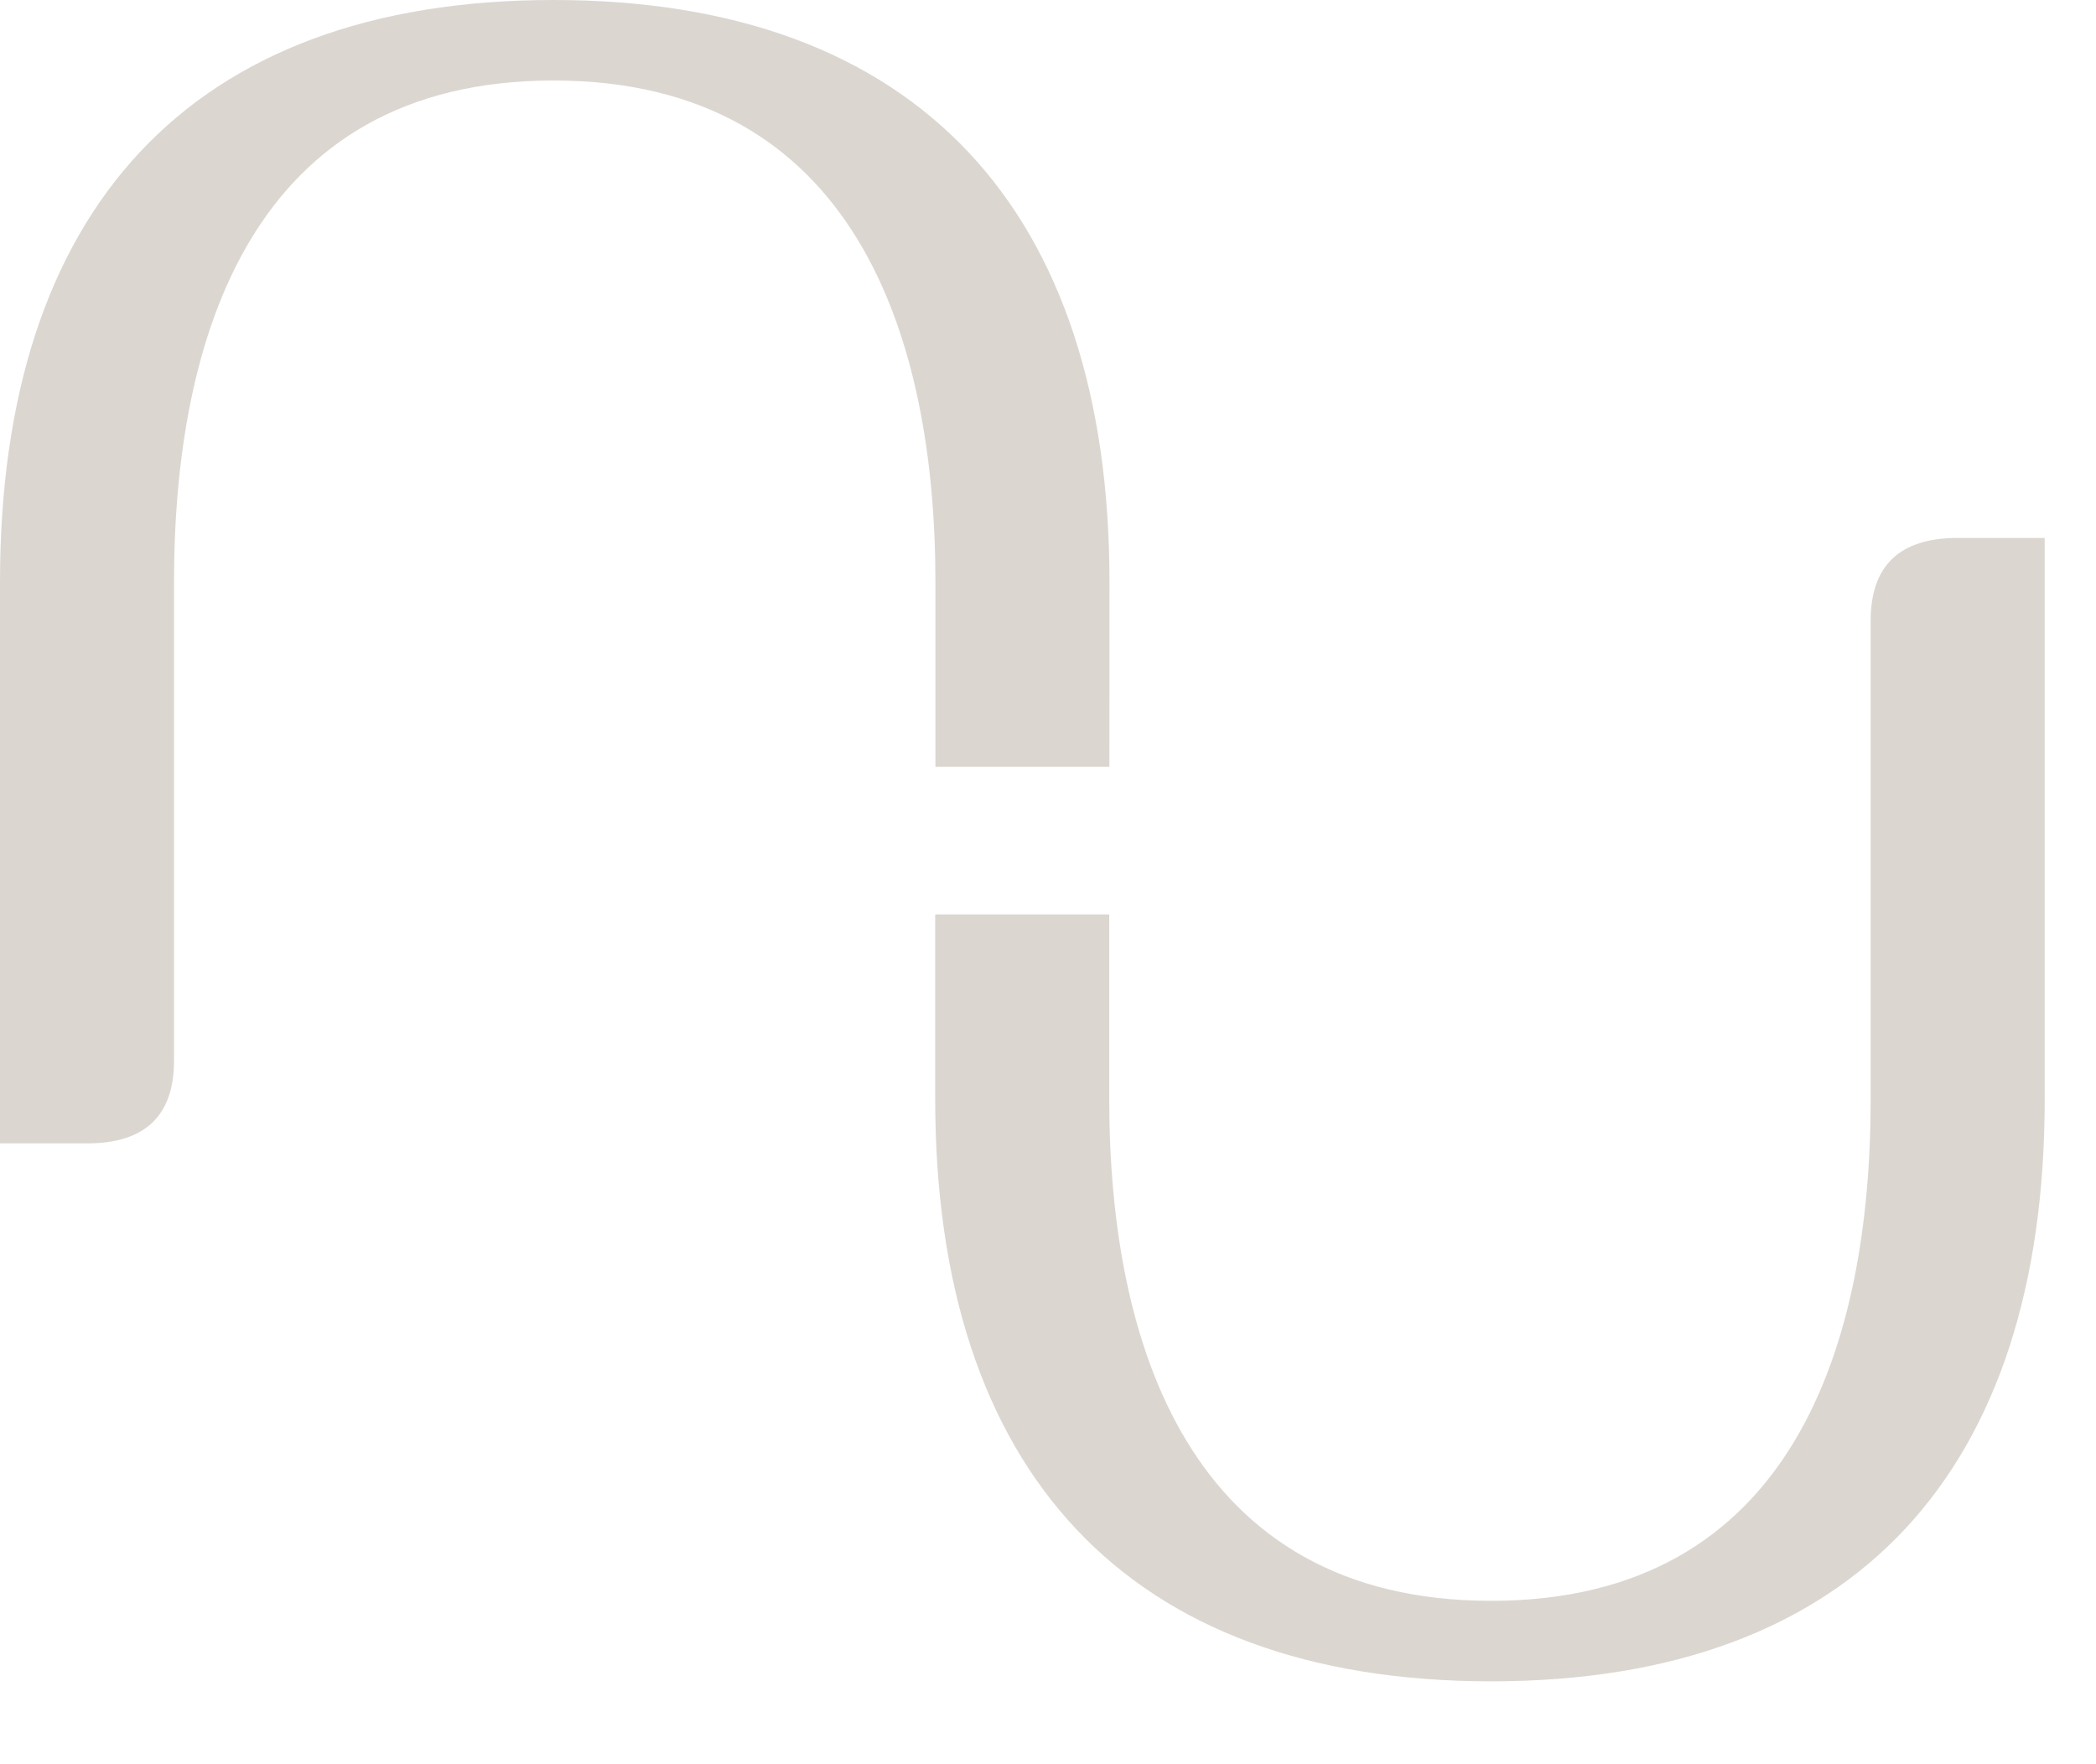 <svg xmlns="http://www.w3.org/2000/svg" width="940" height="791" viewBox="0 0 940 791" fill="none"><path d="M497.57 261.019C497.57 94.909 411.938 0 248.252 0C84.566 0 0 94.92 0 261.019V512.775H39.01C65.032 512.775 78.043 500.403 78.043 475.626V261.019C78.043 151.665 112.731 36.102 248.24 36.102C383.749 36.102 419.515 151.654 419.515 261.019V343.927H497.535L497.57 261.019Z" fill="#DBD6D0"></path><path d="M419.42 493.011C419.42 659.121 505.052 754.03 668.738 754.03C832.424 754.03 916.99 659.121 916.99 493.011V241.255H877.98C851.958 241.255 838.947 253.627 838.947 278.405V493.011C838.947 602.365 804.259 717.928 668.75 717.928C533.241 717.928 497.463 602.376 497.463 493.011V410.103H419.42V493.011Z" fill="#DBD6D0"></path></svg>